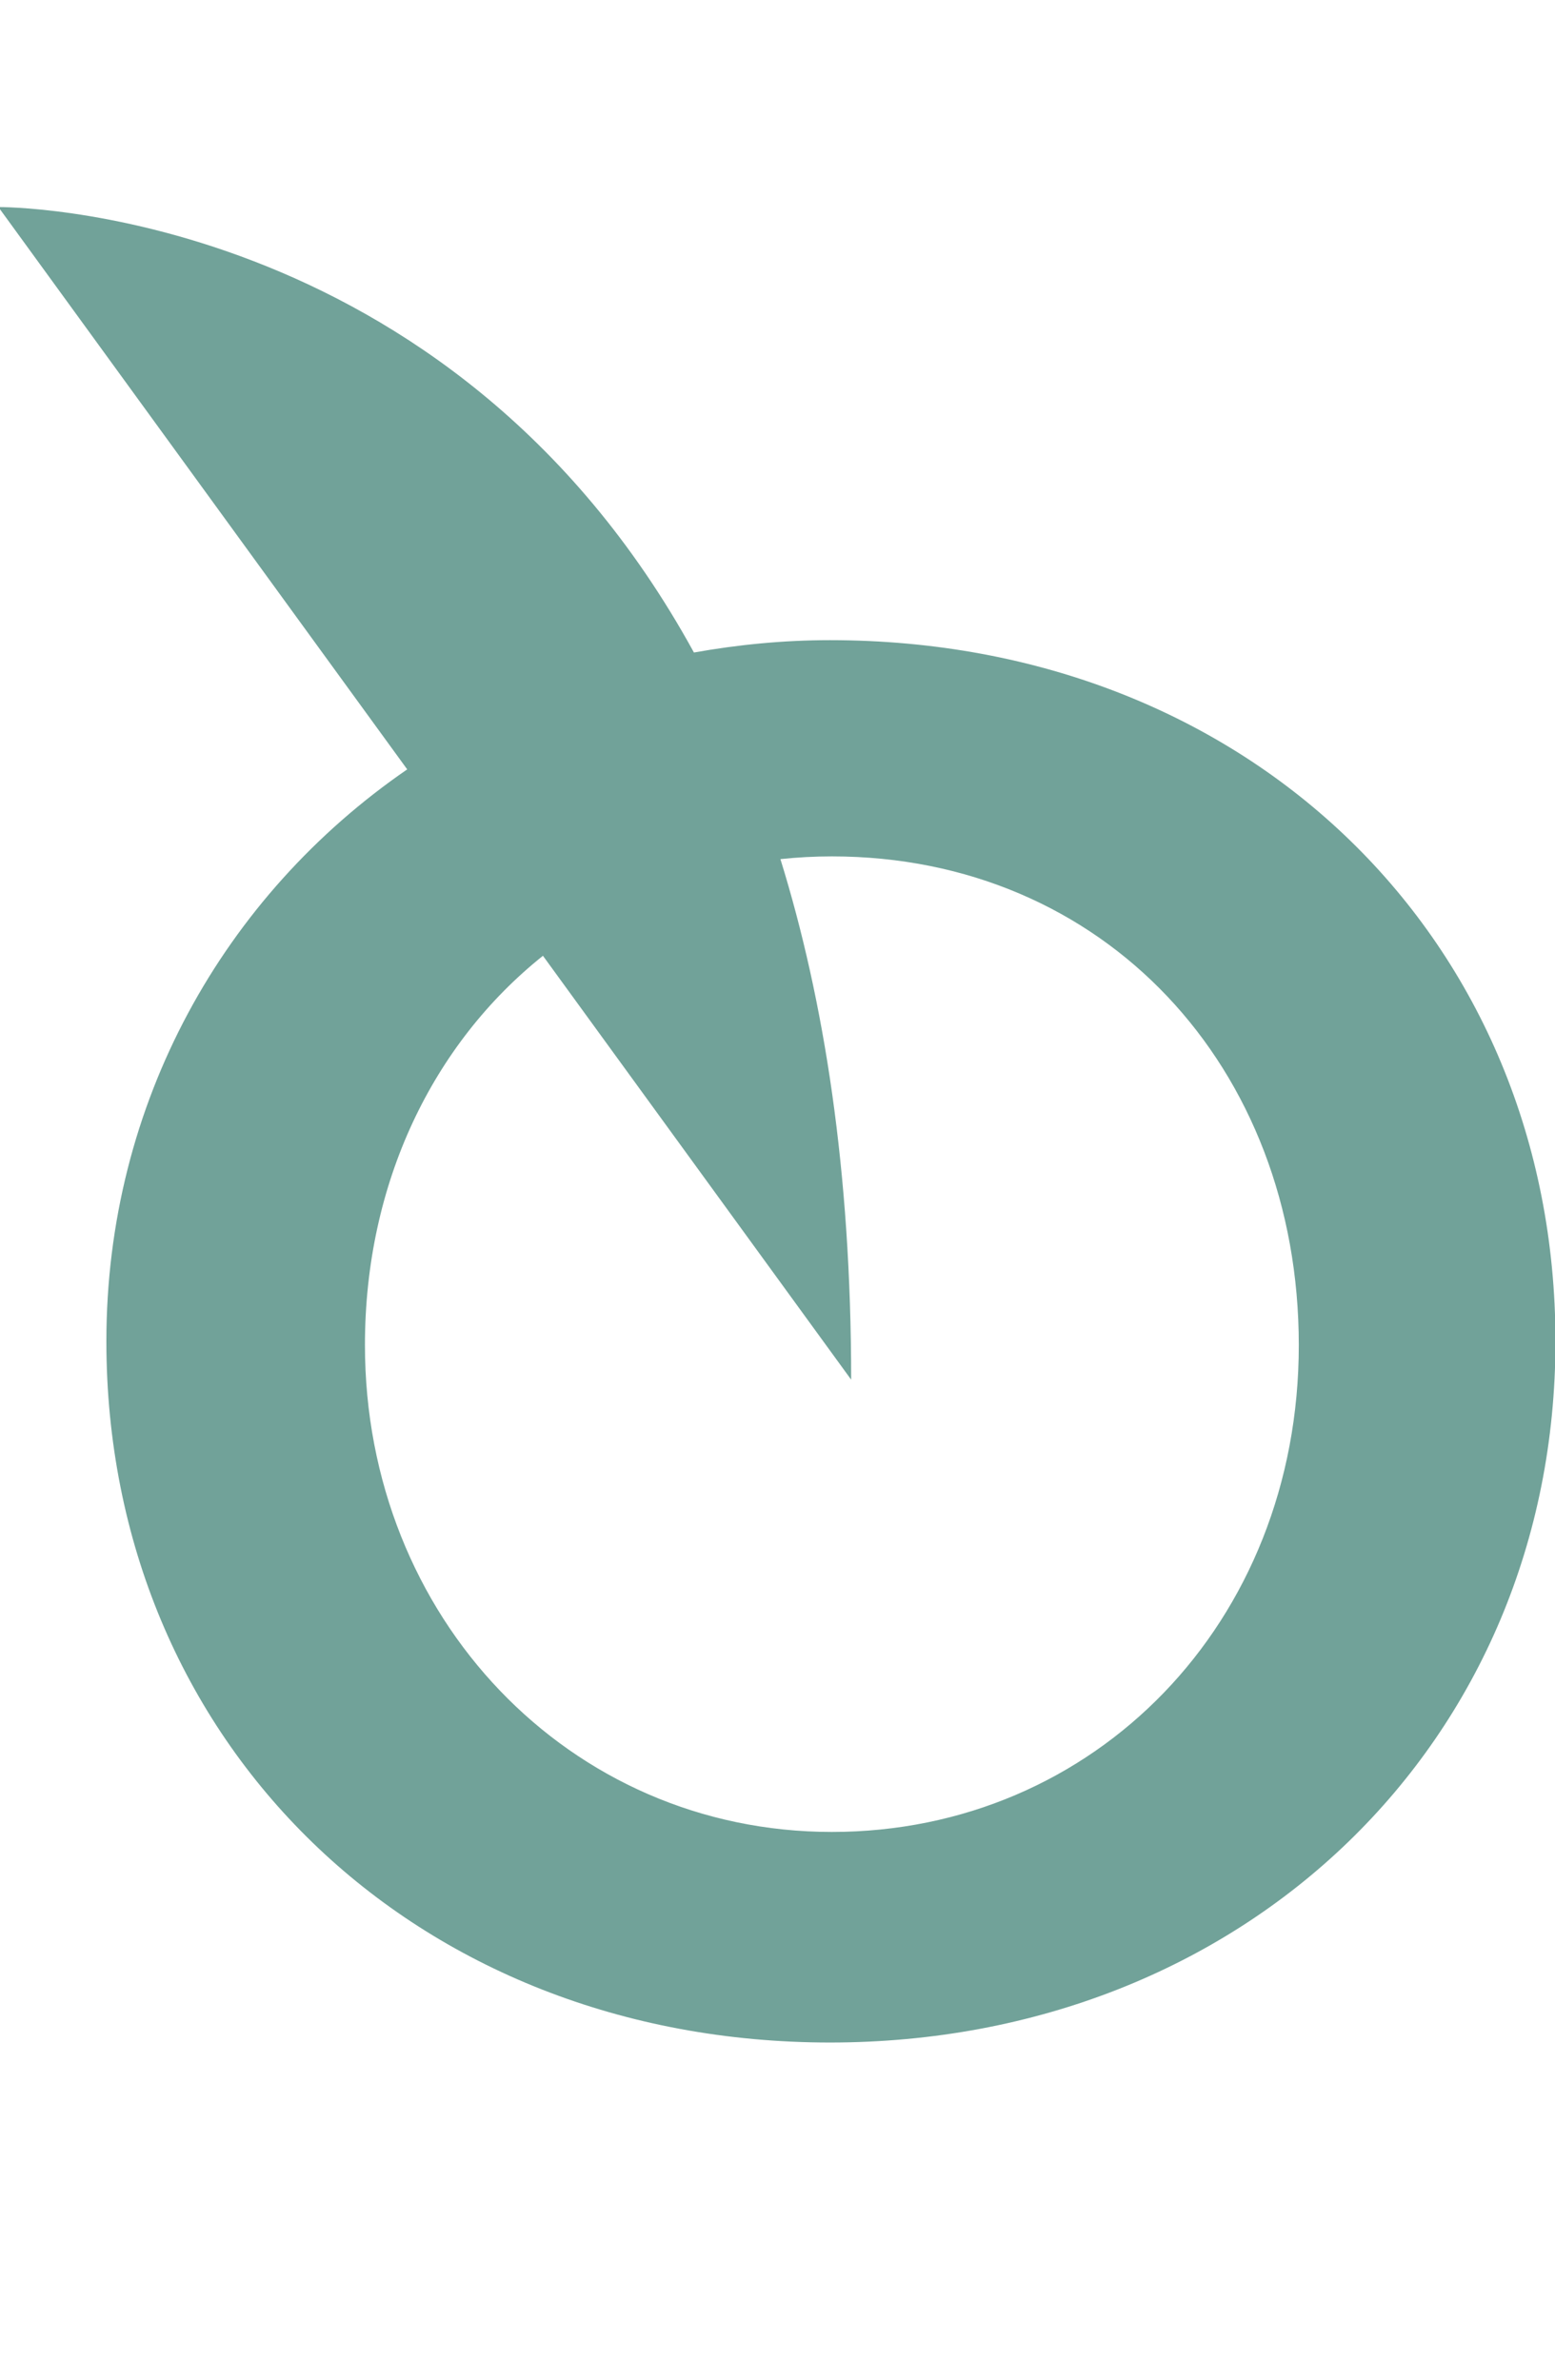 <?xml version="1.0" encoding="UTF-8" standalone="no"?>
<!DOCTYPE svg PUBLIC "-//W3C//DTD SVG 1.1//EN" "http://www.w3.org/Graphics/SVG/1.1/DTD/svg11.dtd">
<svg width="100%" height="100%" viewBox="0 0 83 127" version="1.1" xmlns="http://www.w3.org/2000/svg" xmlns:xlink="http://www.w3.org/1999/xlink" xml:space="preserve" xmlns:serif="http://www.serif.com/" style="fill-rule:evenodd;clip-rule:evenodd;stroke-linejoin:round;stroke-miterlimit:2;">
    <g transform="matrix(1,0,0,1,-1994,-1184)">
        <g transform="matrix(4.681,0,0,6.469,0,0)">
            <g transform="matrix(0.213,1.00503e-19,-1.38888e-19,-0.153,425.959,199.84)">
                <path d="M44.518,75.38C42.017,75.38 39.59,75.137 37.235,74.714C24.048,98.948 0,98.728 0,98.728L21.886,68.414C12.069,61.611 5.781,50.434 5.781,37.58C5.781,15.919 22.304,-0.22 44.518,-0.22C66.731,-0.22 83.356,16.027 83.356,37.58C83.356,59.133 67.036,75.38 44.518,75.38M44.619,11.132C30.569,11.132 19.623,22.693 19.623,37.377C19.623,46.132 23.269,53.629 29.152,58.365L45.652,35.514C45.652,46.764 44.207,55.972 41.865,63.576C42.768,63.672 43.682,63.723 44.619,63.723C59.184,63.723 69.616,52.37 69.616,37.377C69.616,22.383 58.67,11.132 44.619,11.132" style="fill:#71a299;fill-rule:nonzero;"/>
            </g>
        </g>
    </g>
</svg>
